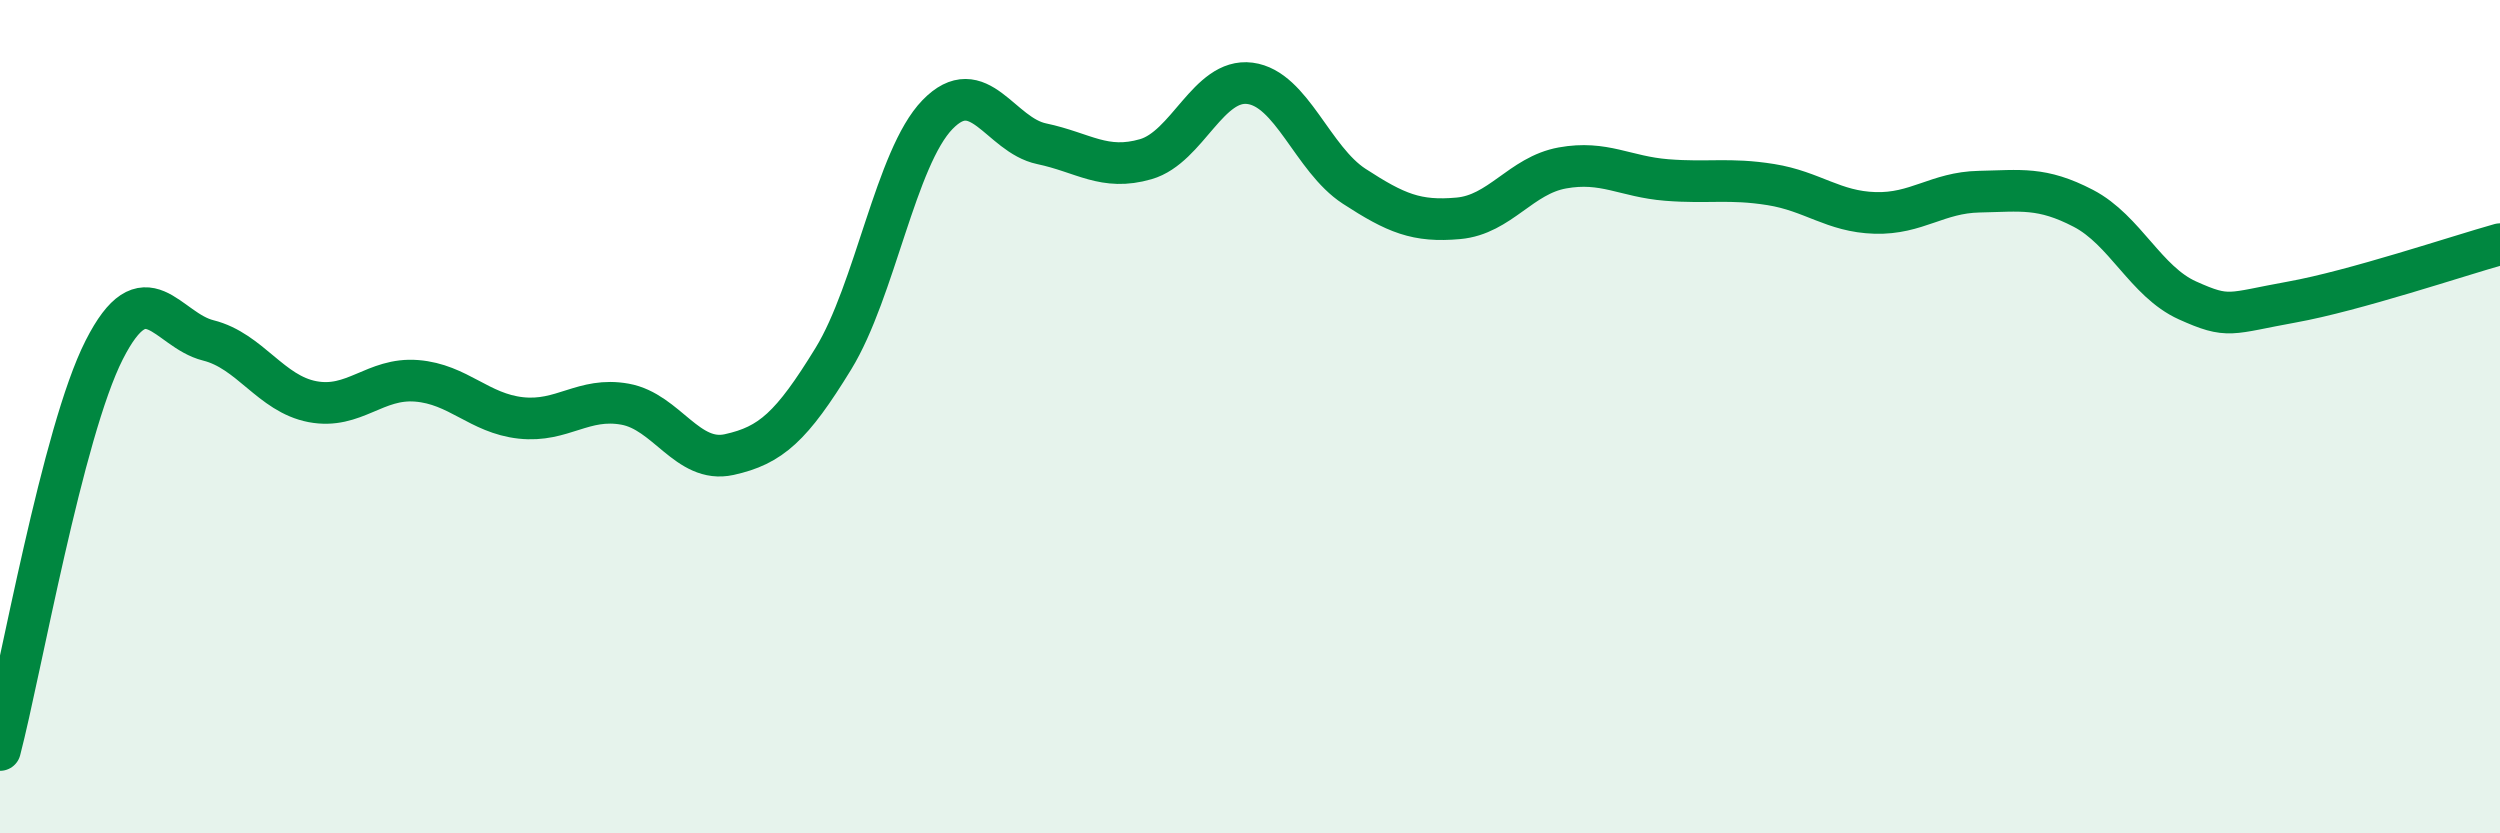 
    <svg width="60" height="20" viewBox="0 0 60 20" xmlns="http://www.w3.org/2000/svg">
      <path
        d="M 0,18 C 0.5,16.08 1.5,10.37 2.5,8.4 C 3.5,6.43 4,7.92 5,8.17 C 6,8.42 6.5,9.45 7.5,9.64 C 8.5,9.83 9,9.06 10,9.14 C 11,9.22 11.5,9.92 12.5,10.03 C 13.5,10.14 14,9.52 15,9.7 C 16,9.88 16.5,11.13 17.5,10.91 C 18.5,10.69 19,10.24 20,8.61 C 21,6.98 21.5,3.78 22.5,2.75 C 23.5,1.72 24,3.24 25,3.45 C 26,3.66 26.5,4.11 27.5,3.82 C 28.5,3.53 29,1.87 30,2 C 31,2.13 31.5,3.82 32.5,4.47 C 33.5,5.12 34,5.33 35,5.24 C 36,5.15 36.5,4.21 37.5,4.03 C 38.5,3.85 39,4.24 40,4.32 C 41,4.4 41.5,4.27 42.5,4.43 C 43.5,4.59 44,5.08 45,5.11 C 46,5.14 46.5,4.62 47.5,4.6 C 48.5,4.58 49,4.48 50,5 C 51,5.52 51.5,6.76 52.5,7.21 C 53.5,7.66 53.5,7.52 55,7.25 C 56.5,6.98 59,6.14 60,5.86L60 20L0 20Z"
        fill="#008740"
        opacity="0.1"
        stroke-linecap="round"
        stroke-linejoin="round"
      />
      <path
        d="M 0,18 C 0.5,16.08 1.5,10.37 2.5,8.4 C 3.5,6.43 4,7.92 5,8.17 C 6,8.42 6.5,9.45 7.5,9.64 C 8.5,9.83 9,9.06 10,9.14 C 11,9.22 11.5,9.92 12.5,10.03 C 13.5,10.14 14,9.52 15,9.7 C 16,9.88 16.5,11.13 17.5,10.91 C 18.5,10.69 19,10.24 20,8.61 C 21,6.98 21.5,3.78 22.5,2.75 C 23.5,1.72 24,3.24 25,3.45 C 26,3.66 26.5,4.11 27.5,3.82 C 28.5,3.53 29,1.87 30,2 C 31,2.13 31.5,3.82 32.5,4.47 C 33.5,5.12 34,5.33 35,5.24 C 36,5.15 36.5,4.21 37.5,4.03 C 38.5,3.85 39,4.24 40,4.32 C 41,4.4 41.5,4.27 42.5,4.43 C 43.5,4.59 44,5.08 45,5.11 C 46,5.14 46.5,4.62 47.5,4.6 C 48.5,4.58 49,4.48 50,5 C 51,5.52 51.5,6.76 52.5,7.21 C 53.5,7.66 53.5,7.52 55,7.25 C 56.5,6.98 59,6.14 60,5.86"
        stroke="#008740"
        stroke-width="1"
        fill="none"
        stroke-linecap="round"
        stroke-linejoin="round"
      />
    </svg>
  